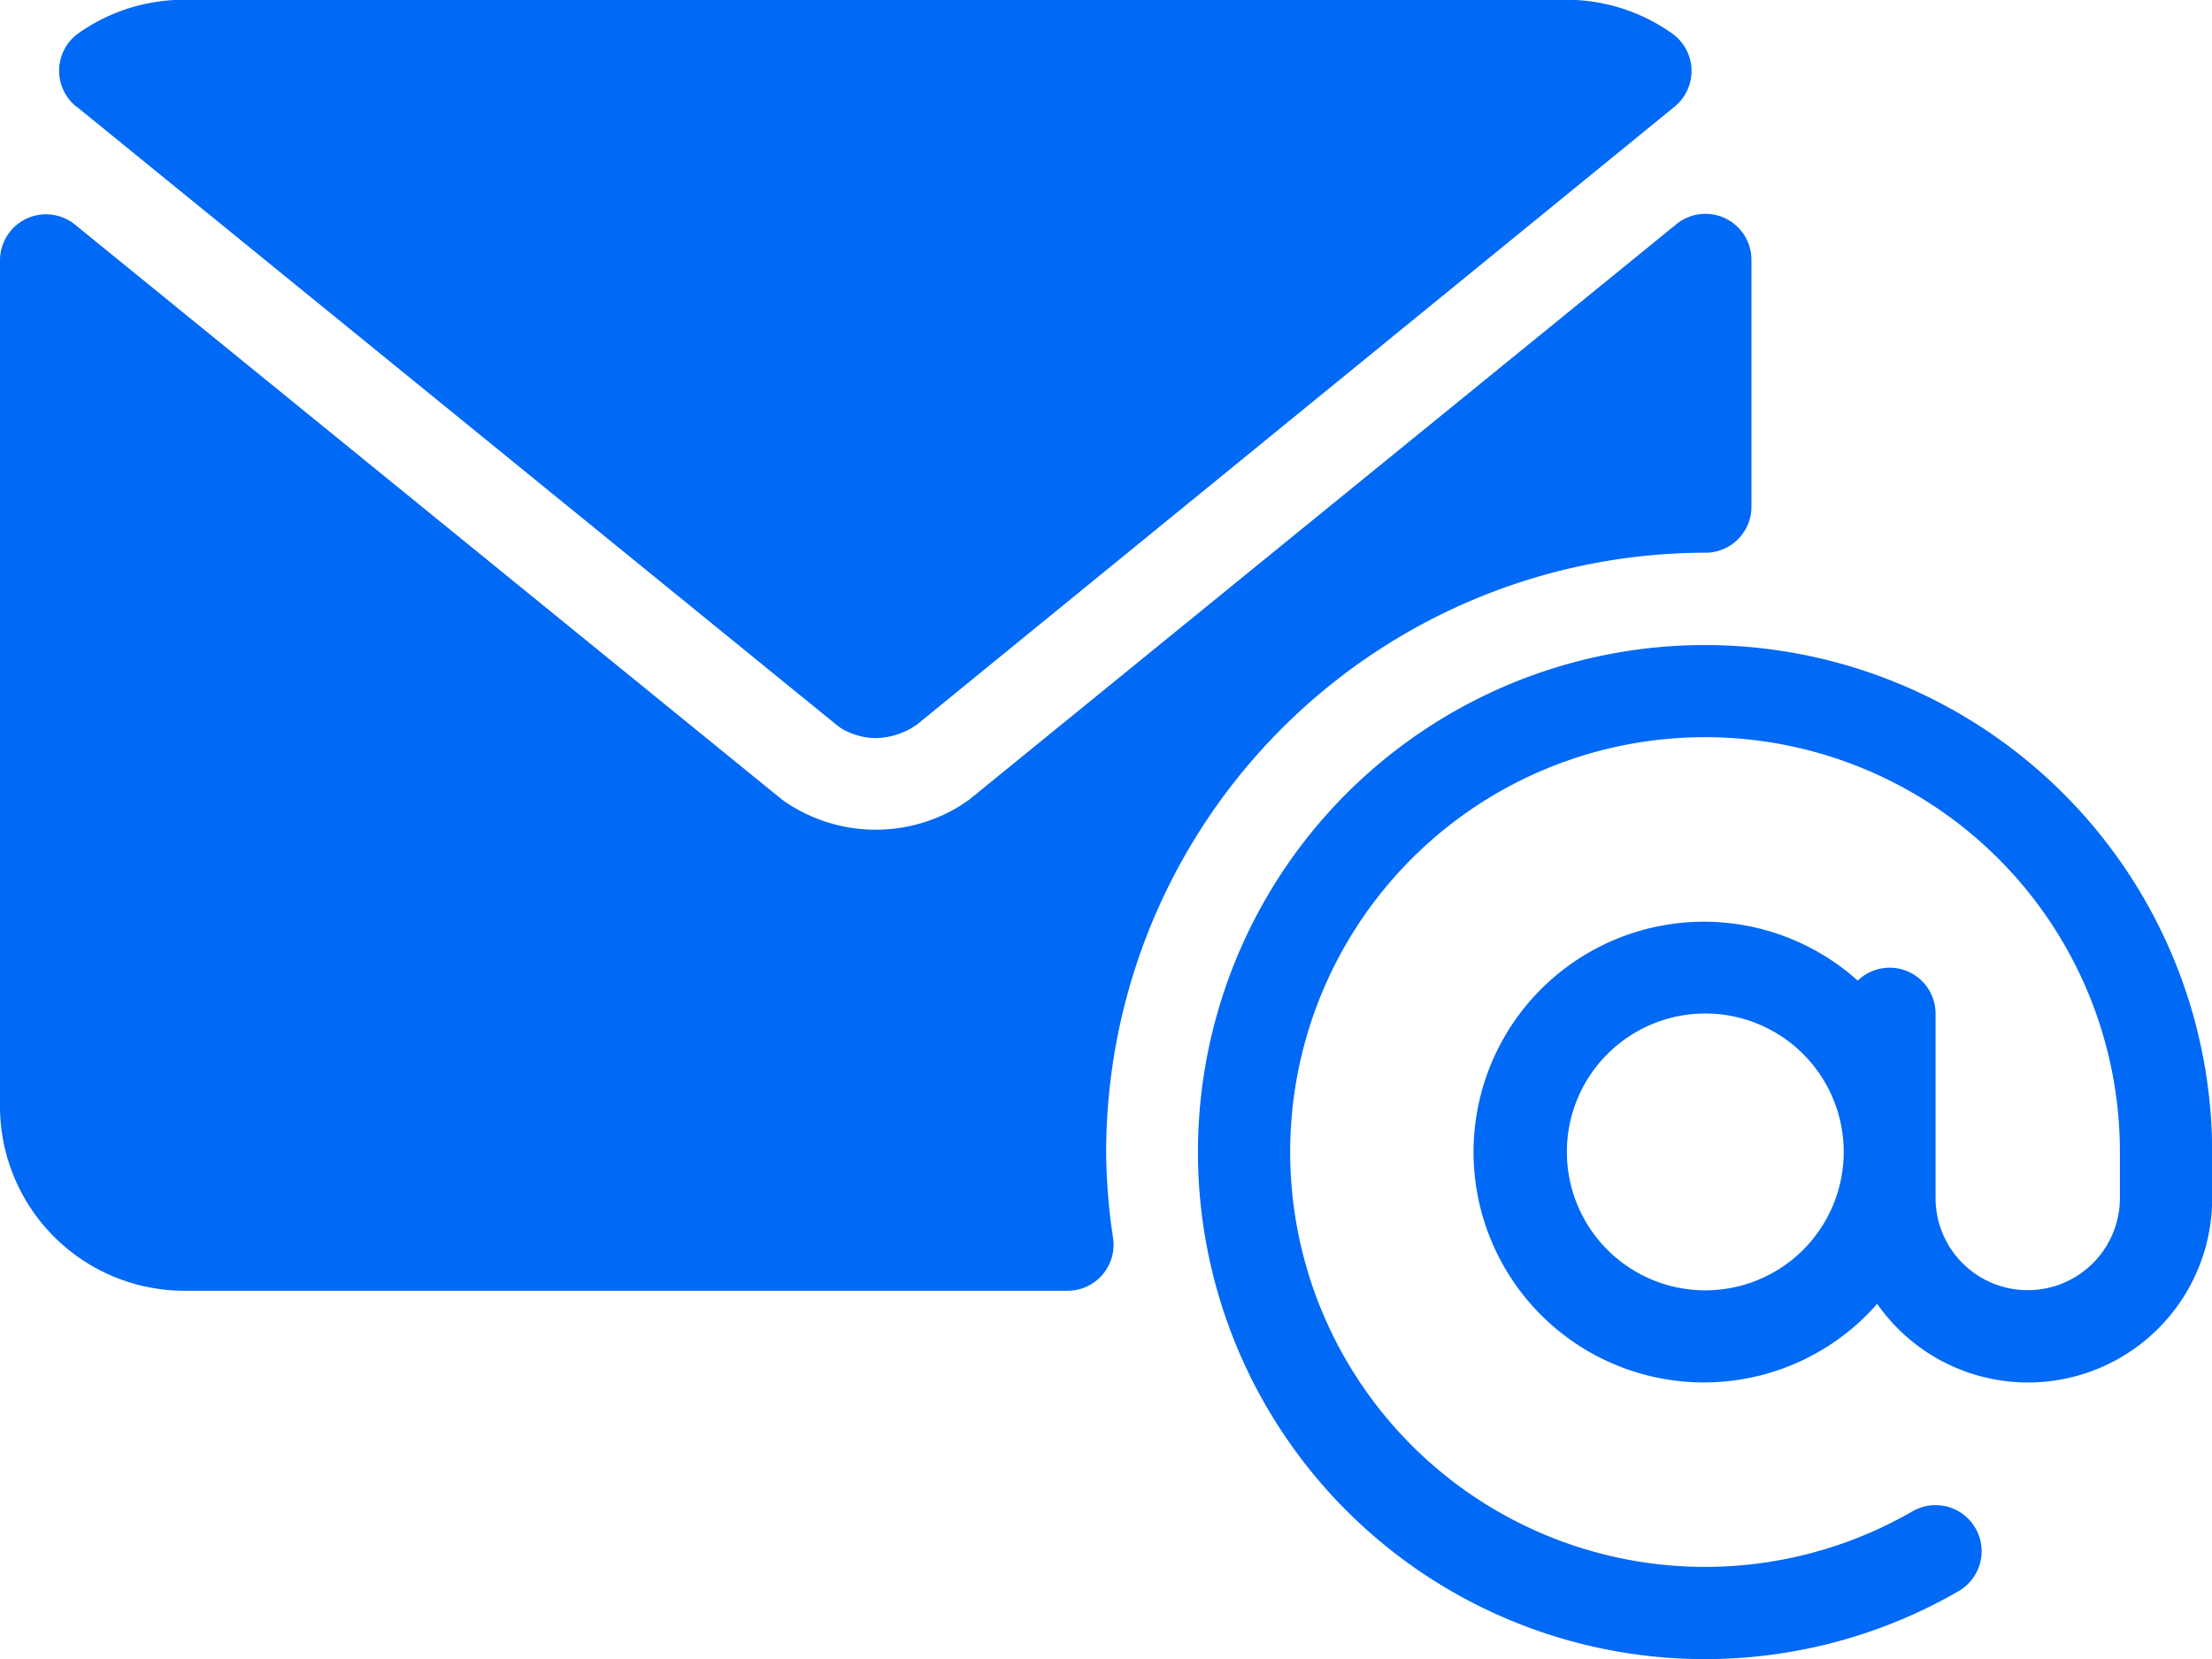 <svg xmlns="http://www.w3.org/2000/svg" width="27.166" height="20.375" viewBox="0 0 27.166 20.375">
  <g id="email" transform="translate(0 -0.003)">
    <path id="Path_18790" data-name="Path 18790" d="M283.559,213.333a6.227,6.227,0,1,0,3.111,11.619.566.566,0,1,0-.567-.98,5.095,5.095,0,1,1,2.548-4.414v.566a1.132,1.132,0,1,1-2.264,0v-2.264a.564.564,0,0,0-.956-.406,2.829,2.829,0,1,0,.239,3.97,2.261,2.261,0,0,0,4.114-1.3v-.565a6.233,6.233,0,0,0-6.226-6.226Zm0,7.925a1.7,1.7,0,1,1,1.7-1.7,1.7,1.7,0,0,1-1.7,1.7Z" transform="translate(-262.616 -205.408)" fill="#0069f6"/>
    <path id="Path_18791" data-name="Path 18791" d="M13.972,65.311,23.3,72.9a.54.54,0,0,0,.1.068.854.854,0,0,0,.392.1.915.915,0,0,0,.5-.165L33.6,65.312a.565.565,0,0,0-.034-.9A2.249,2.249,0,0,0,32.279,64H15.3A2.247,2.247,0,0,0,14,64.409a.565.565,0,0,0-.034.9Z" transform="translate(-13.033 -64)" fill="#0069f6"/>
    <path id="Path_18792" data-name="Path 18792" d="M13.585,125.087a7.367,7.367,0,0,1,7.359-7.359.565.565,0,0,0,.566-.566v-3.029a.565.565,0,0,0-.923-.439L11.9,120.763l-.1.068a1.976,1.976,0,0,1-2.192-.068L.923,113.7a.565.565,0,0,0-.923.439v10.389a2.266,2.266,0,0,0,2.264,2.264H13.109a.565.565,0,0,0,.561-.646,7.346,7.346,0,0,1-.085-1.052Z" transform="translate(0 -110.937)" fill="#0069f6"/>
  </g>
</svg>
